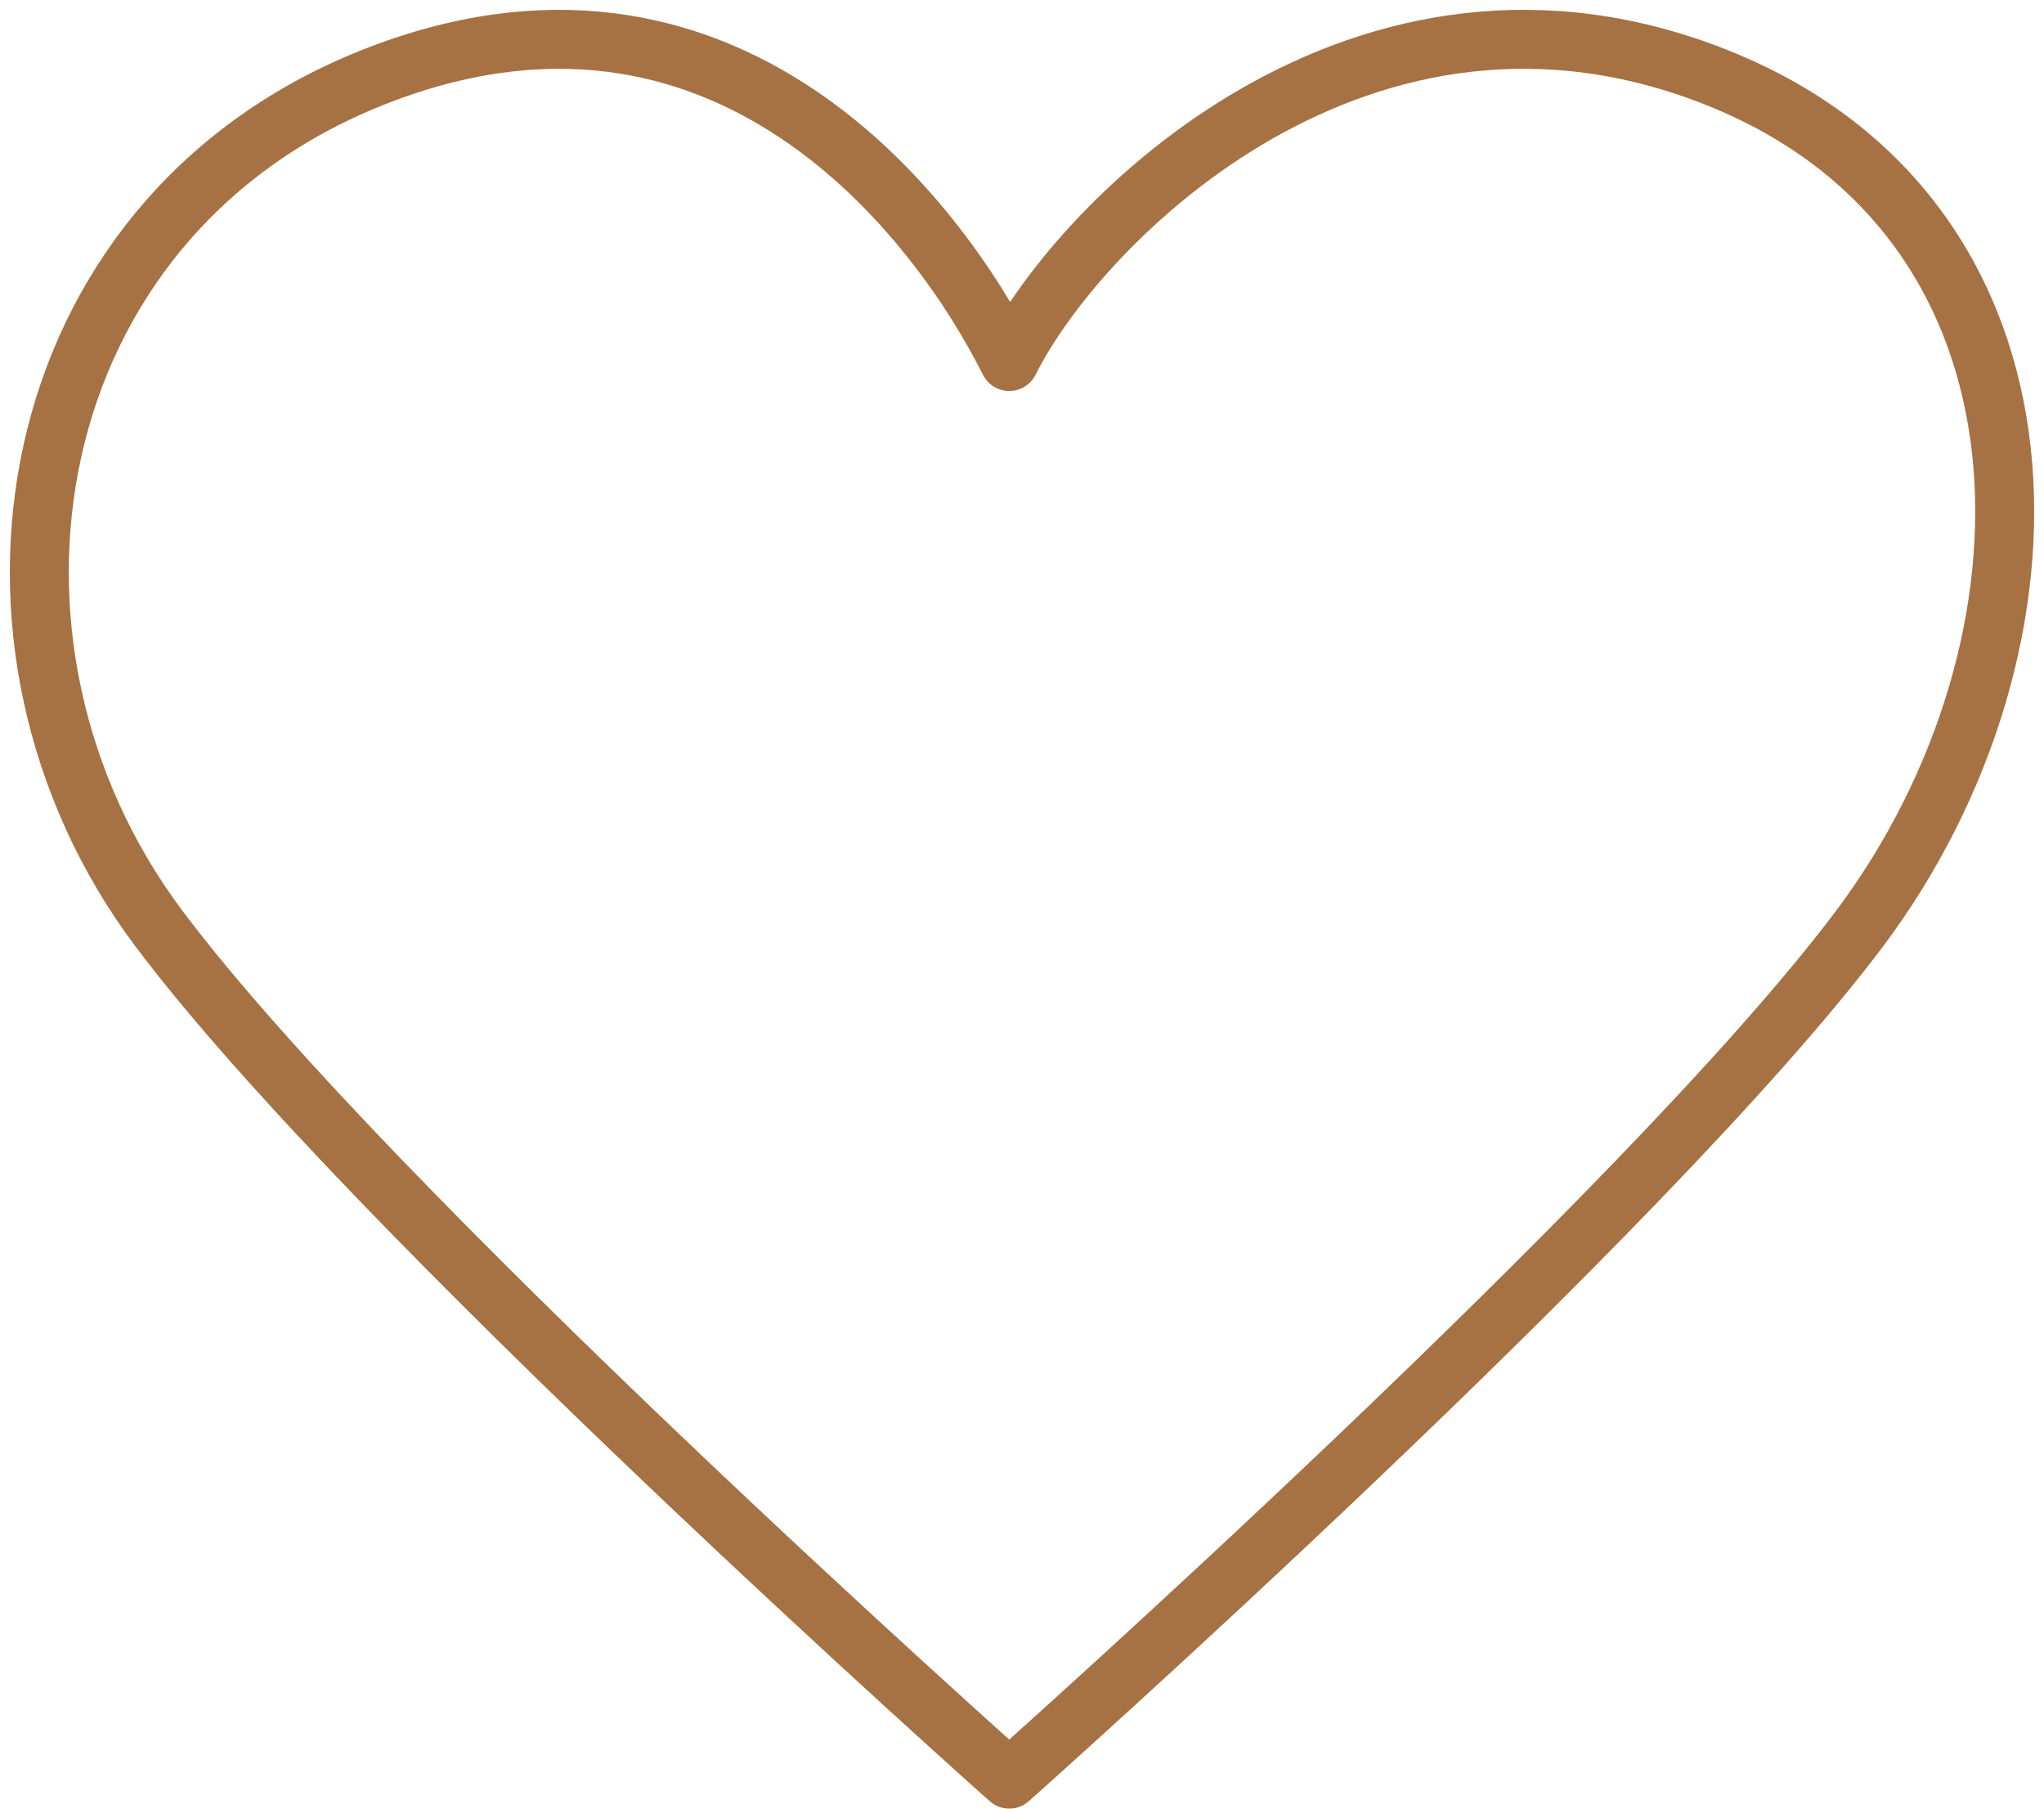 <?xml version="1.0" encoding="UTF-8"?> <svg xmlns="http://www.w3.org/2000/svg" width="104" height="92" viewBox="0 0 104 92" fill="none"> <path d="M8.084 47.232C-2.732 32.81 0.873 11.177 18.901 3.965C36.929 -3.246 47.746 11.177 51.351 18.388C54.957 11.177 69.379 -3.246 87.407 3.965C105.435 11.177 105.435 32.81 94.618 47.232C83.801 61.654 51.351 90.499 51.351 90.499C51.351 90.499 18.901 61.654 8.084 47.232Z" stroke="#A67243" stroke-width="3" stroke-linecap="round" stroke-linejoin="round"></path> </svg> 